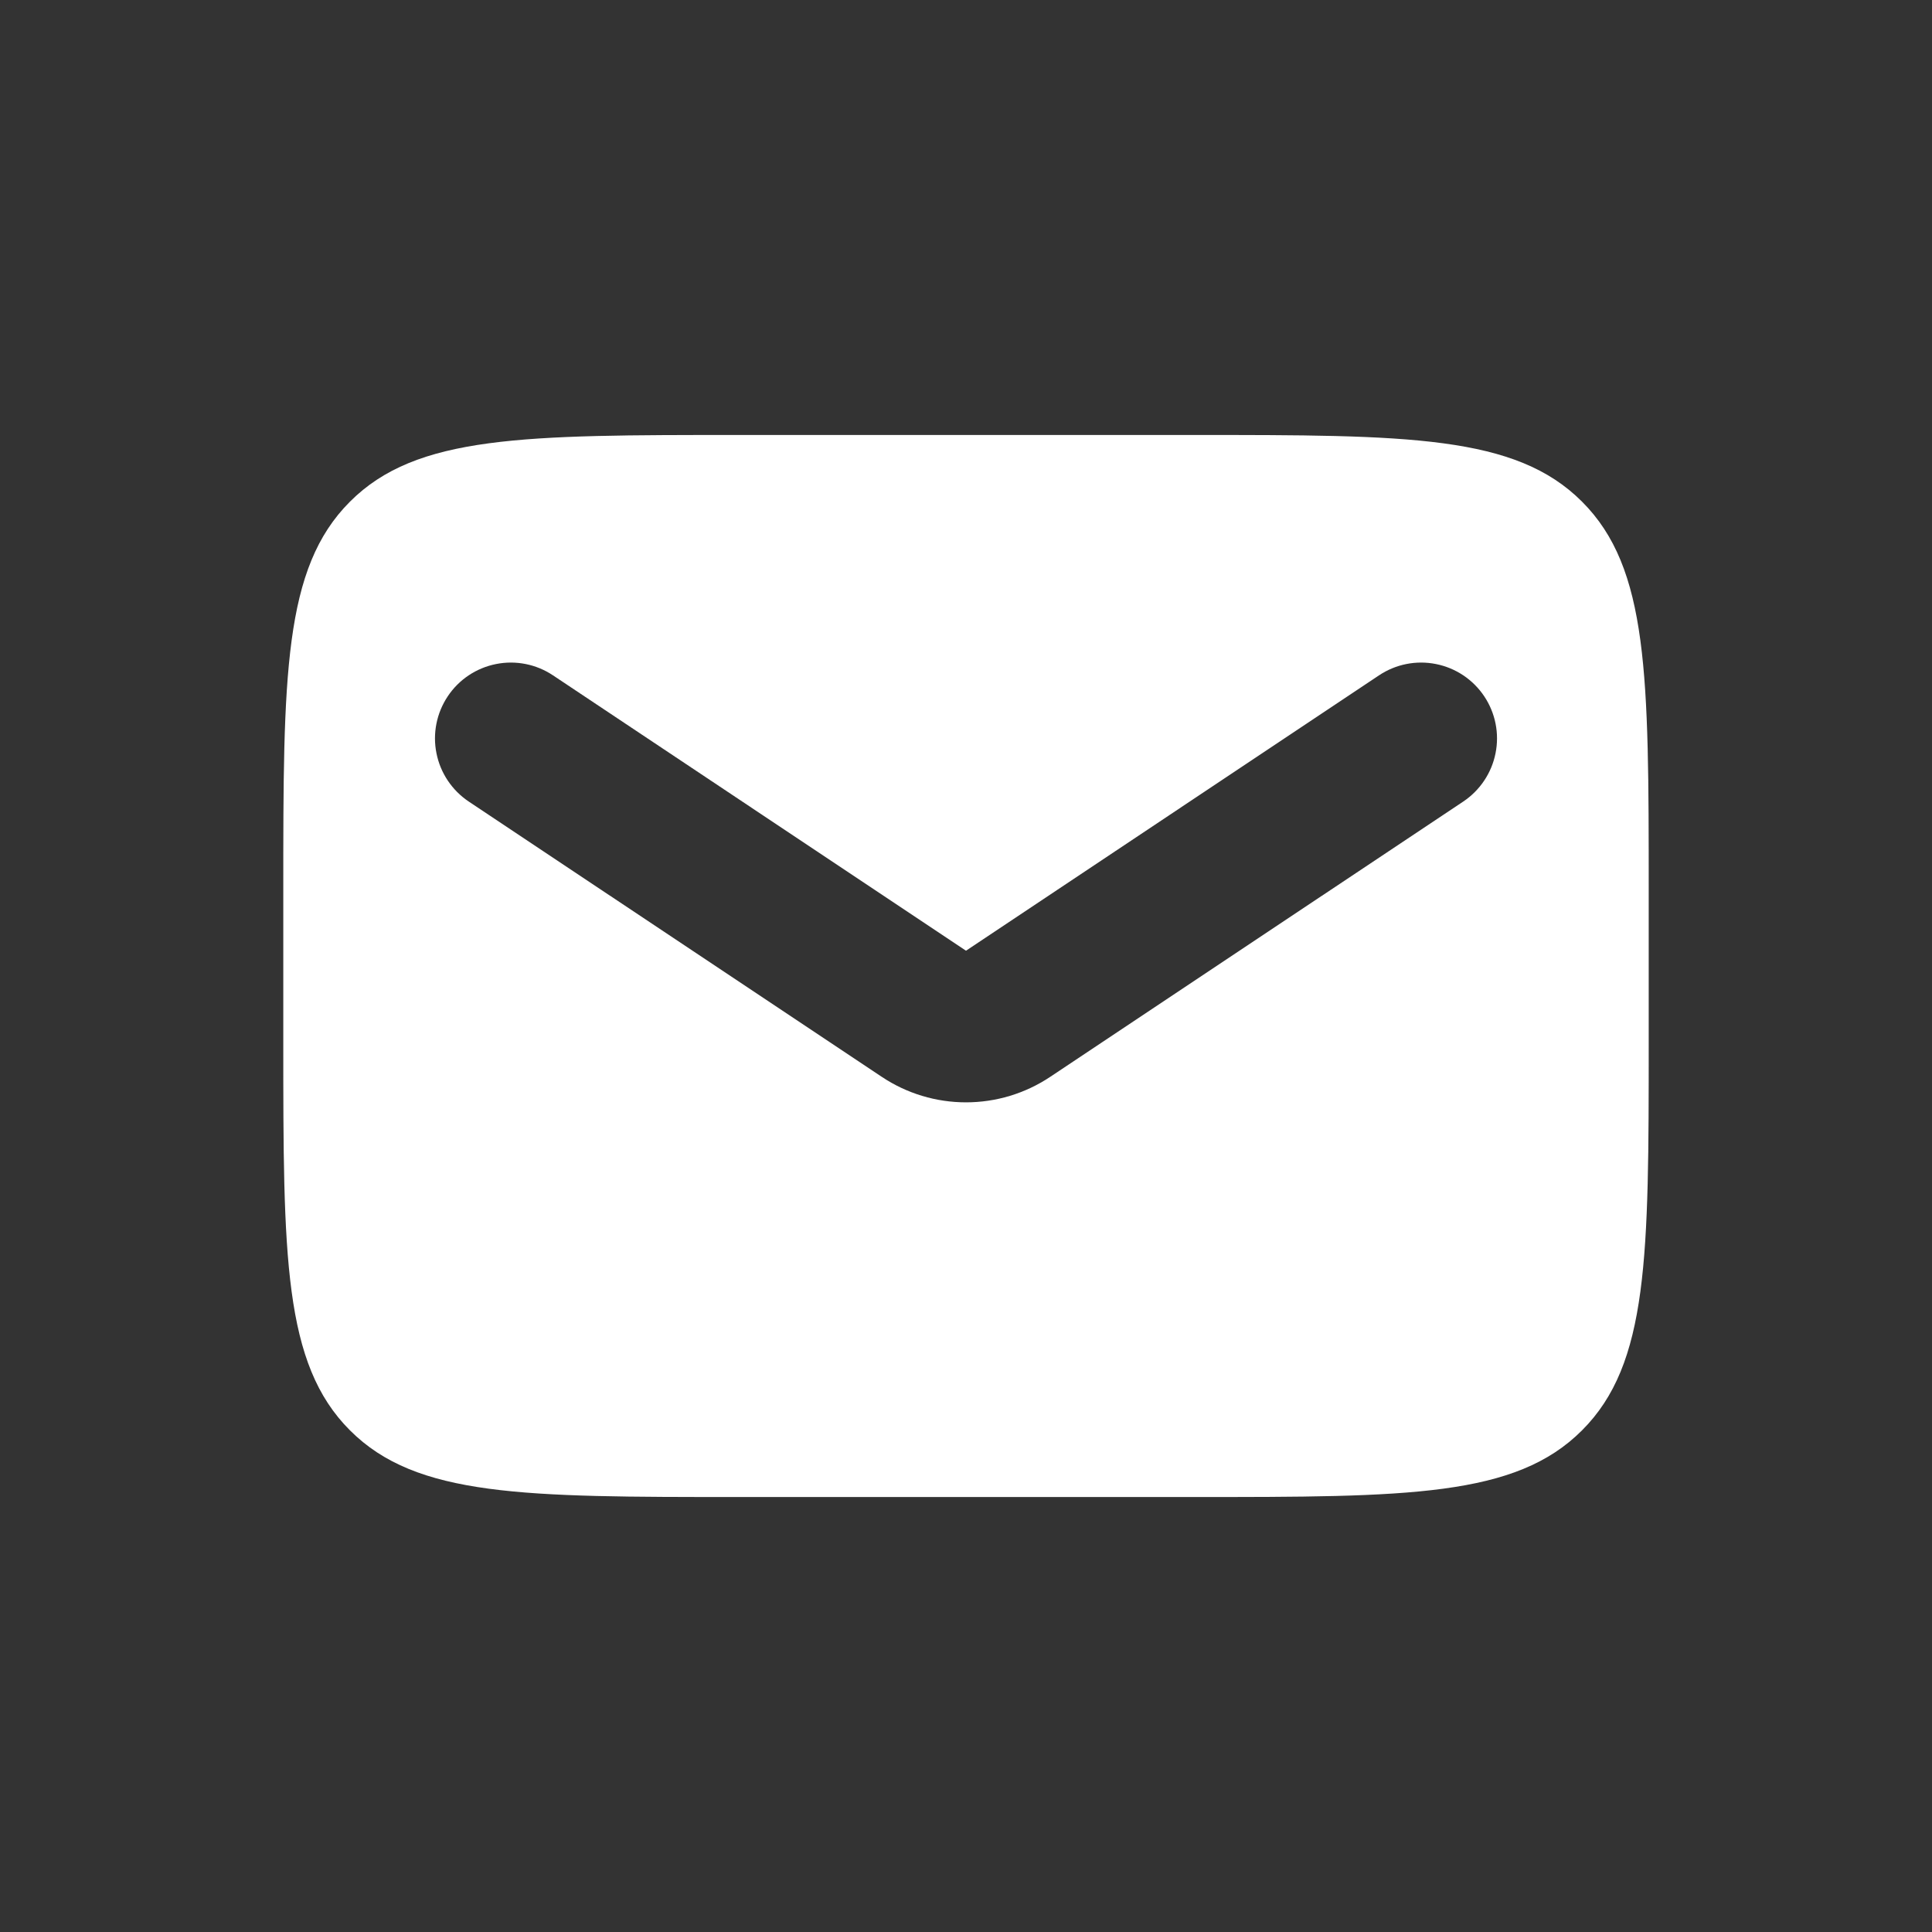 <?xml version="1.0" encoding="UTF-8"?> <svg xmlns="http://www.w3.org/2000/svg" width="35" height="35" viewBox="0 0 35 35" fill="none"><rect x="0" y="0" width="35" height="35" fill="#333333" stroke="none"/><path fill-rule="evenodd" clip-rule="evenodd" d="M6.34 9.088C5.132 10.295 5.132 12.239 5.132 16.126V18.874C5.132 22.761 5.132 24.705 6.34 25.912C7.546 27.12 9.491 27.12 13.377 27.12H21.623C25.509 27.12 27.454 27.12 28.66 25.912C29.868 24.705 29.868 22.761 29.868 18.874V16.126C29.868 12.239 29.868 10.295 28.66 9.088C27.454 7.88 25.509 7.88 21.623 7.88H13.377C9.491 7.88 7.546 7.88 6.34 9.088ZM10.017 12.234C9.714 12.032 9.343 11.958 8.985 12.03C8.628 12.101 8.313 12.311 8.111 12.615C7.909 12.918 7.835 13.289 7.907 13.646C7.978 14.004 8.189 14.318 8.492 14.521L15.976 19.509C16.427 19.81 16.958 19.97 17.5 19.97C18.042 19.97 18.573 19.81 19.024 19.509L26.508 14.521C26.811 14.318 27.022 14.004 27.093 13.646C27.165 13.289 27.091 12.918 26.889 12.615C26.686 12.311 26.372 12.101 26.015 12.03C25.657 11.958 25.286 12.032 24.983 12.234L17.5 17.223L10.017 12.234Z" fill="white"></path></svg> 